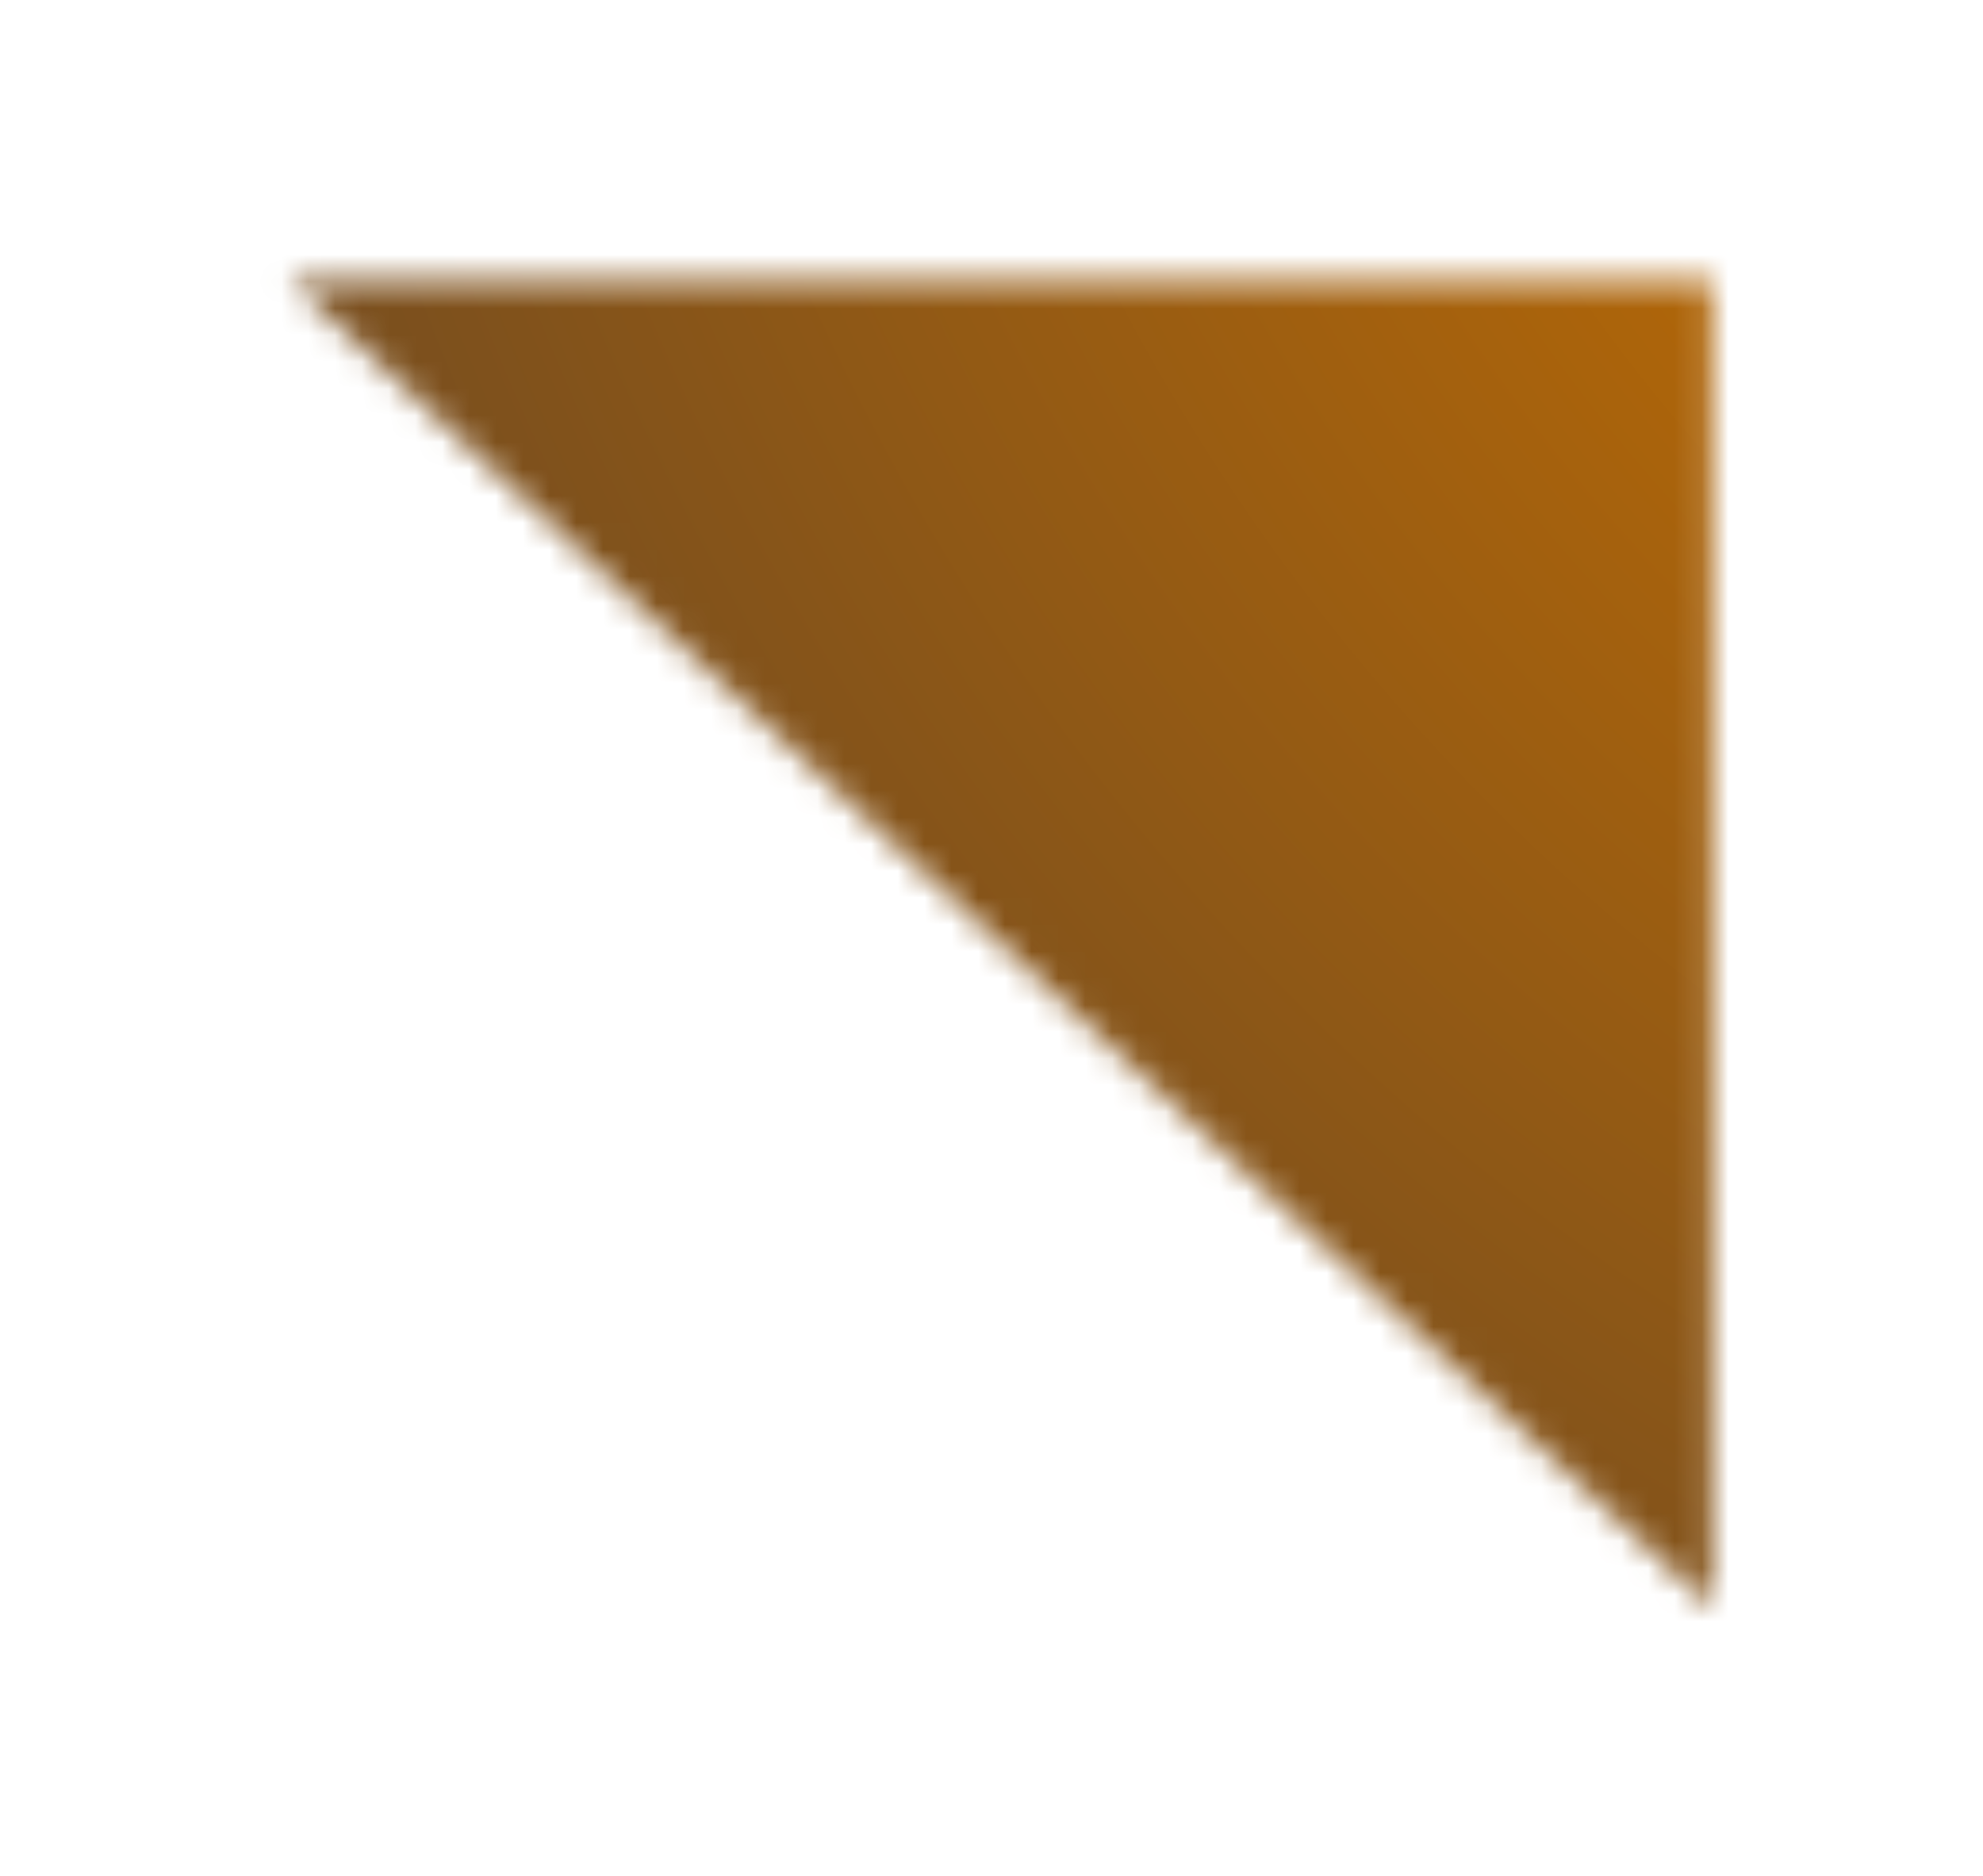 <svg width="74" height="70" viewBox="0 0 74 70" fill="none" xmlns="http://www.w3.org/2000/svg">
<g filter="url(#filter0_d_494_220)">
<mask id="mask0_494_220" style="mask-type:alpha" maskUnits="userSpaceOnUse" x="10" y="5" width="54" height="50">
<path d="M10.815 5.484H63.892V55L10.815 5.484Z" fill="#D9D9D9"/>
</mask>
<g mask="url(#mask0_494_220)">
<rect x="-27.648" y="-41.161" width="153.849" height="143.523" fill="url(#paint0_radial_494_220)"/>
</g>
</g>
<defs>
<filter id="filter0_d_494_220" x="0.814" y="0.484" width="73.078" height="69.516" filterUnits="userSpaceOnUse" color-interpolation-filters="sRGB">
<feFlood flood-opacity="0" result="BackgroundImageFix"/>
<feColorMatrix in="SourceAlpha" type="matrix" values="0 0 0 0 0 0 0 0 0 0 0 0 0 0 0 0 0 0 127 0" result="hardAlpha"/>
<feOffset dy="5"/>
<feGaussianBlur stdDeviation="5"/>
<feComposite in2="hardAlpha" operator="out"/>
<feColorMatrix type="matrix" values="0 0 0 0 0 0 0 0 0 0 0 0 0 0 0 0 0 0 0.1 0"/>
<feBlend mode="normal" in2="BackgroundImageFix" result="effect1_dropShadow_494_220"/>
<feBlend mode="normal" in="SourceGraphic" in2="effect1_dropShadow_494_220" result="shape"/>
</filter>
<radialGradient id="paint0_radial_494_220" cx="0" cy="0" r="1" gradientUnits="userSpaceOnUse" gradientTransform="translate(109.278 -33.267) rotate(137.343) scale(212.337 211.644)">
<stop offset="0.034" stop-color="#C97100"/>
<stop offset="0.265" stop-color="#B36708"/>
<stop offset="0.406" stop-color="#915915"/>
<stop offset="0.589" stop-color="#634527"/>
<stop offset="0.679" stop-color="#57402B"/>
<stop offset="0.771" stop-color="#543F2D"/>
<stop offset="1" stop-color="#543F2D"/>
</radialGradient>
</defs>
</svg>
